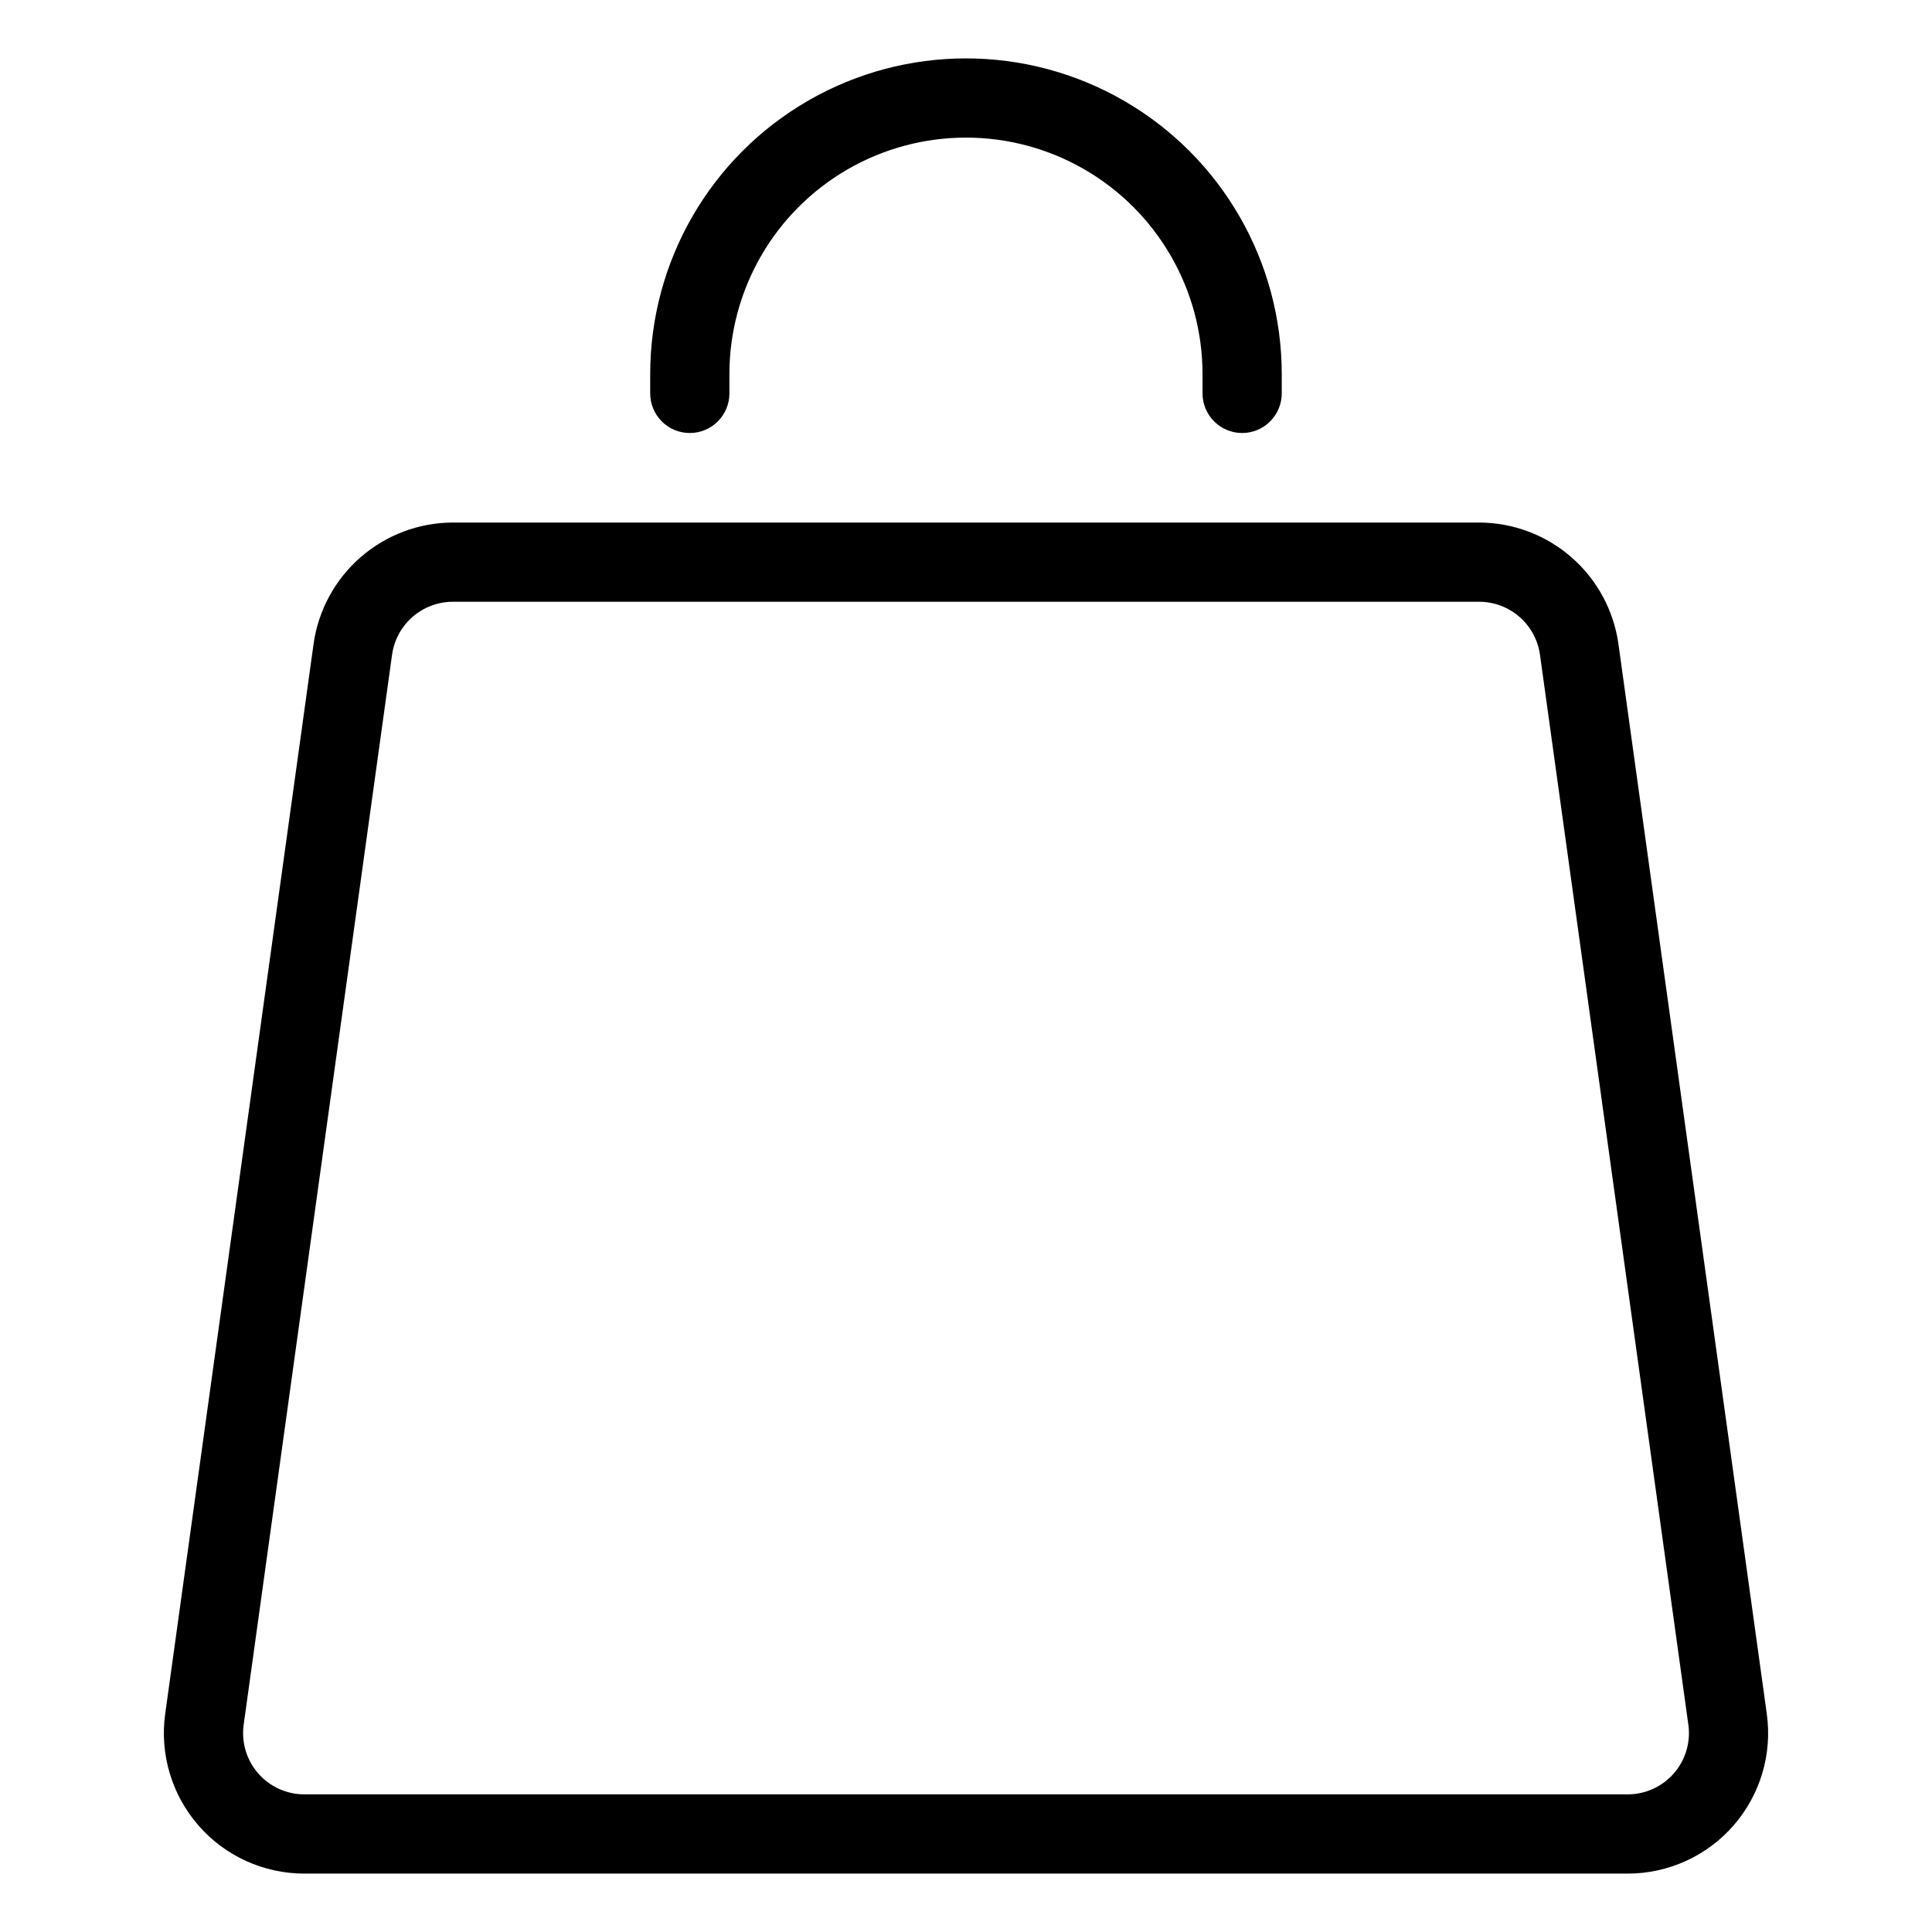 <?xml version="1.0" encoding="UTF-8"?>
<!-- Uploaded to: SVG Repo, www.svgrepo.com, Generator: SVG Repo Mixer Tools -->
<svg fill="#000000" width="800px" height="800px" version="1.1" viewBox="144 144 512 512" xmlns="http://www.w3.org/2000/svg">
 <g>
  <path d="m196.58 627.75c7.062 8.117 17.297 12.773 28.059 12.773h350.72c10.762 0 21-4.66 28.066-12.777 7.07-8.117 10.277-18.898 8.793-29.559l-39.328-283.61c-1.27-8.887-5.688-17.016-12.457-22.91-6.766-5.894-15.43-9.156-24.402-9.188h-272.06c-8.973 0.031-17.637 3.293-24.406 9.188s-11.191 14.027-12.457 22.914l-39.328 283.6c-1.48 10.664 1.727 21.445 8.801 29.562zm11.996-26.672 39.328-283.61c0.551-3.875 2.481-7.422 5.43-9.988 2.949-2.57 6.727-3.996 10.637-4.008h272.06c3.914 0.012 7.688 1.434 10.641 4.004 2.949 2.566 4.879 6.113 5.43 9.984l39.328 283.61h0.004c0.641 4.648-0.758 9.344-3.84 12.883-3.082 3.535-7.543 5.566-12.234 5.57h-350.72c-4.691 0-9.152-2.031-12.23-5.57-3.082-3.539-4.477-8.234-3.832-12.883z"/>
  <path d="m473.18 258.75c2.785 0 5.453-1.105 7.422-3.074s3.074-4.637 3.074-7.422v-5.094c0-29.898-15.949-57.523-41.84-72.473-25.895-14.949-57.793-14.949-83.688 0-25.891 14.949-41.84 42.574-41.84 72.473v5.094c0 5.797 4.699 10.496 10.496 10.496s10.496-4.699 10.496-10.496v-5.094c0-22.398 11.949-43.094 31.344-54.293 19.398-11.199 43.297-11.199 62.695 0 19.395 11.199 31.344 31.895 31.344 54.293v5.094c0 2.785 1.105 5.453 3.074 7.422s4.637 3.074 7.422 3.074z"/>
 </g>
</svg>